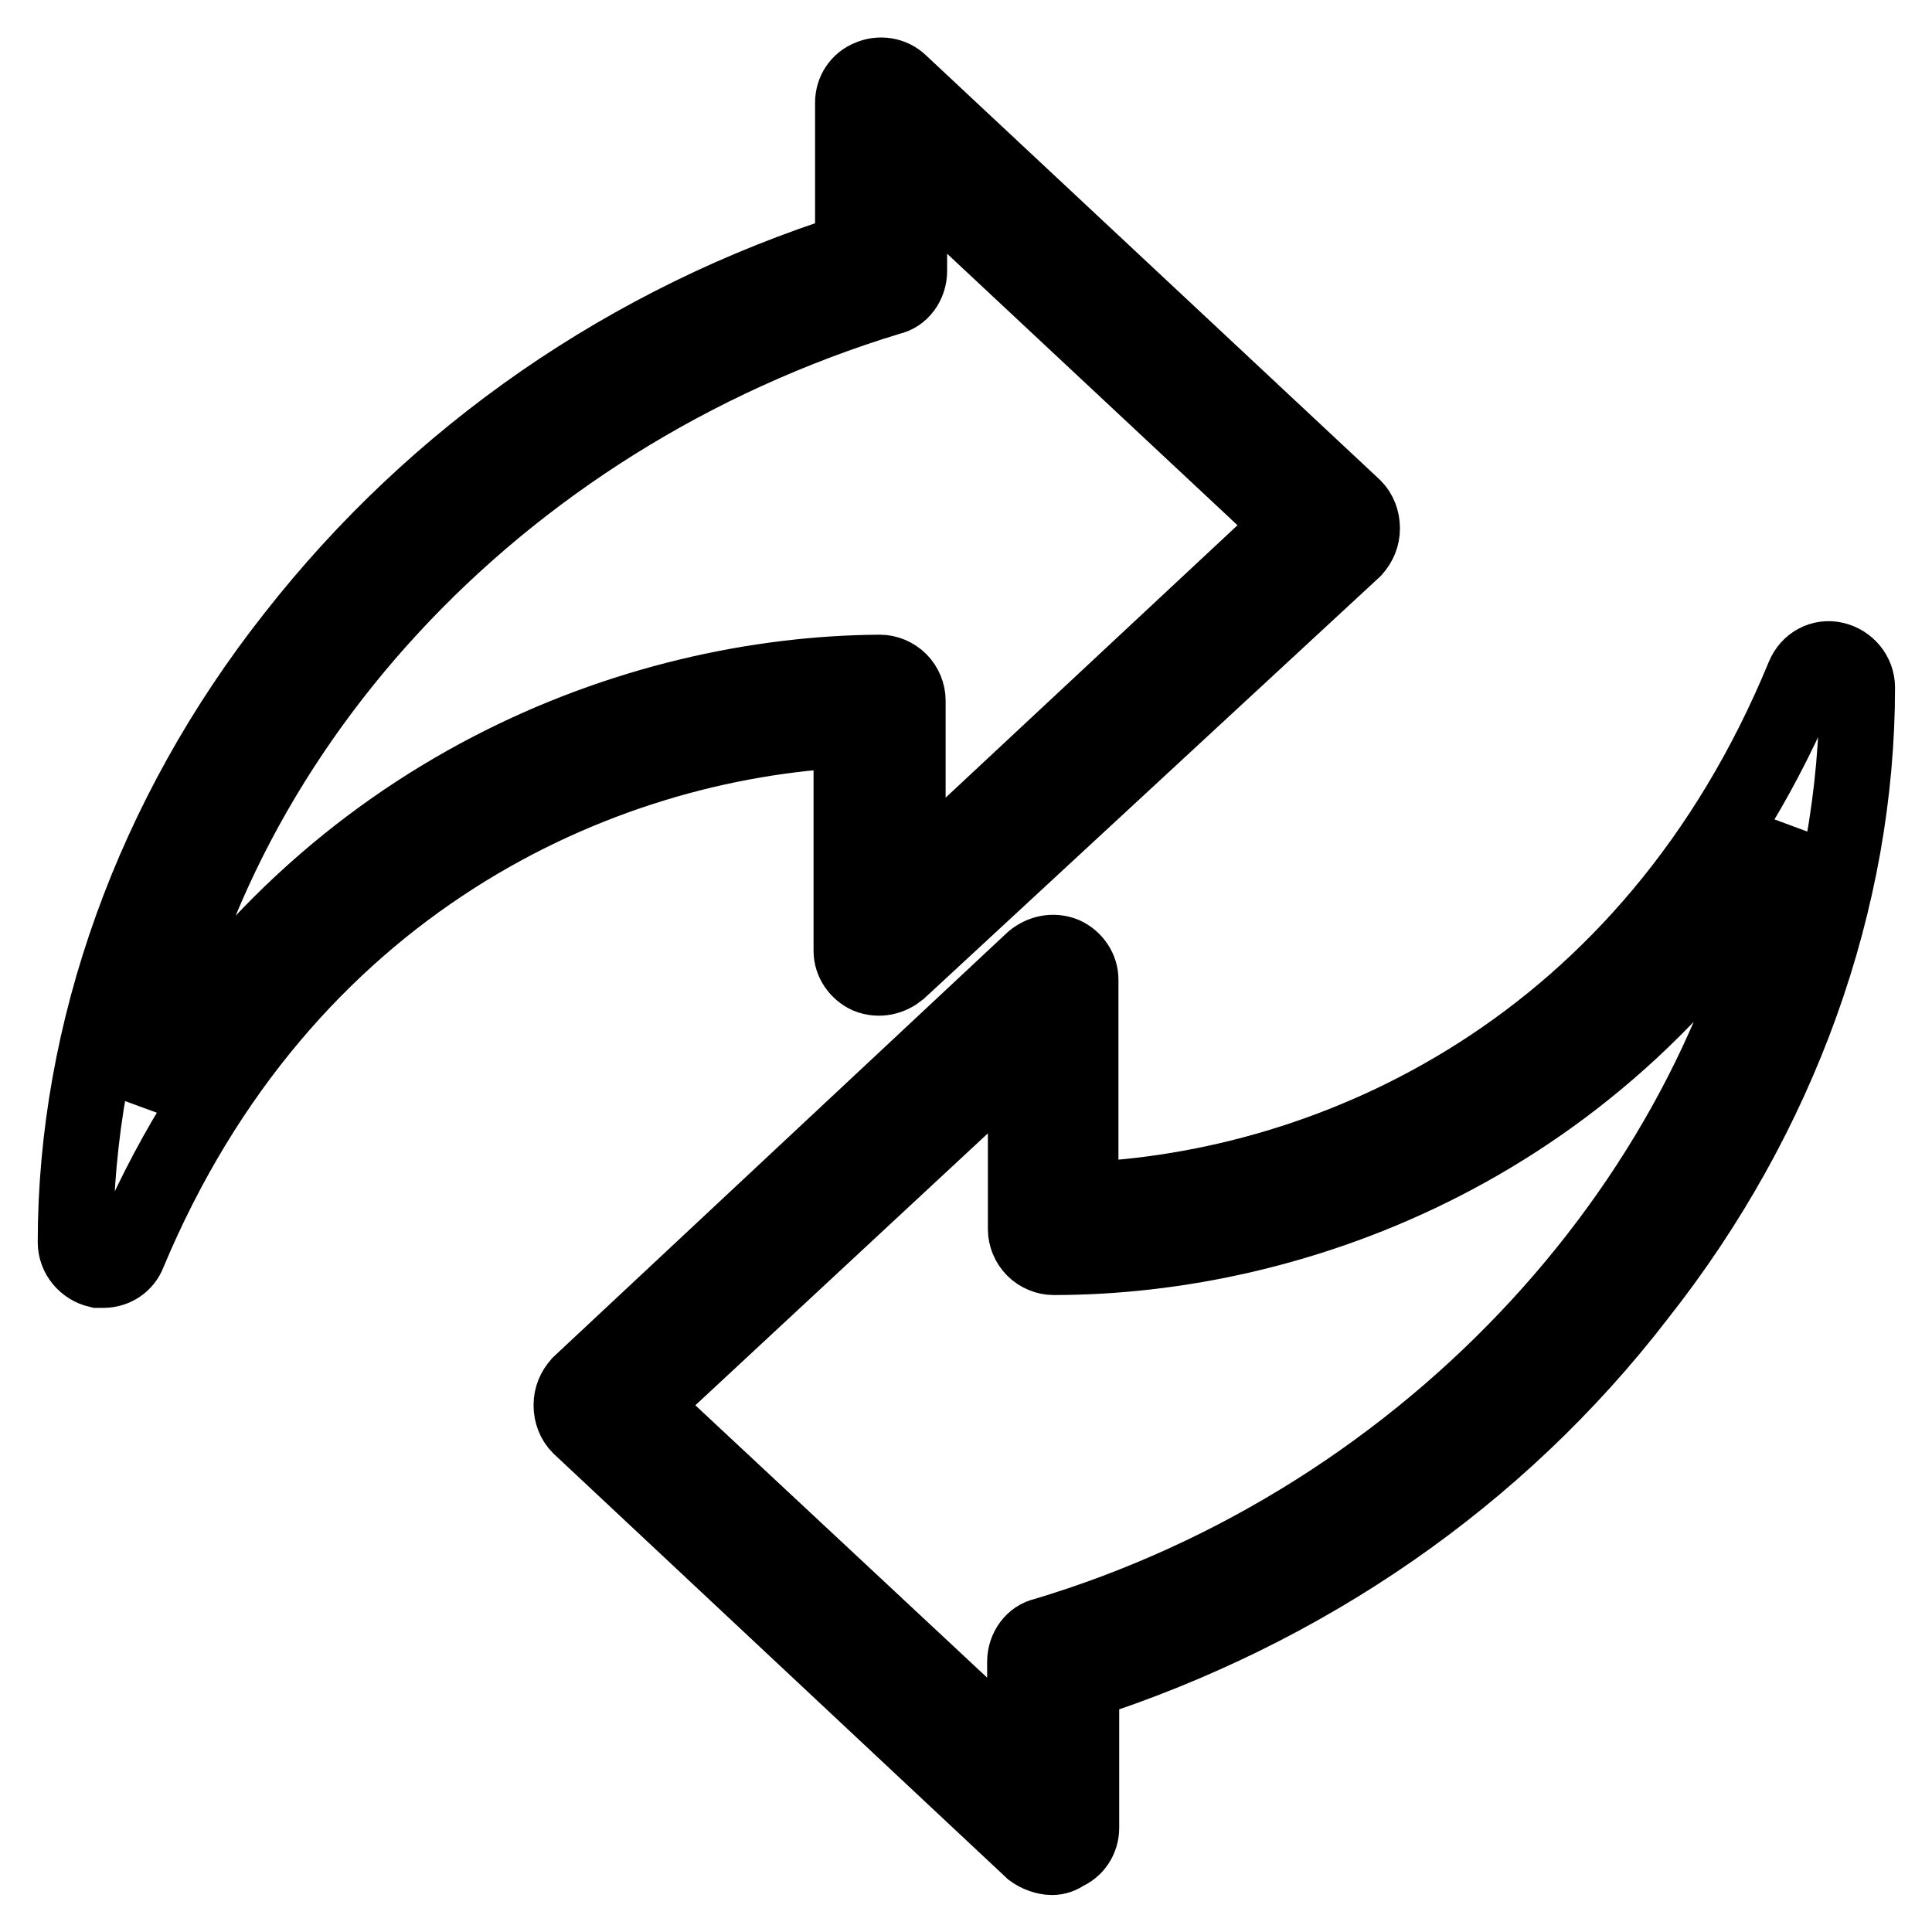<?xml version="1.0" encoding="utf-8"?>
<!-- Svg Vector Icons : http://www.onlinewebfonts.com/icon -->
<!DOCTYPE svg PUBLIC "-//W3C//DTD SVG 1.1//EN" "http://www.w3.org/Graphics/SVG/1.1/DTD/svg11.dtd">
<svg version="1.1" xmlns="http://www.w3.org/2000/svg" xmlns:xlink="http://www.w3.org/1999/xlink" x="0px" y="0px" viewBox="0 0 256 256" enable-background="new 0 0 256 256" xml:space="preserve">
<g> <path stroke-width="10" fill-opacity="0" stroke="#000000"  d="M13.7,168.3H13c-1.7-0.4-3-1.9-3-3.7c0-27.9,10.2-56.5,29-80.3c18.8-24,44.3-41.7,74-51.1V13.6 c0-1.5,0.9-2.8,2.2-3.3c1.3-0.6,3-0.4,4.1,0.7l60.1,56.2c0.7,0.7,1.1,1.7,1.1,2.8c0,1.1-0.4,2-1.1,2.8l-60.3,55.8 c-1.1,0.9-2.6,1.3-4.1,0.7c-1.3-0.6-2.2-1.9-2.2-3.3V96.7c-33.5,1.5-75.3,20.3-95.8,69.4C16.5,167.4,15.2,168.3,13.7,168.3z  M120.5,22.1v13.8c0,1.7-1.1,3.2-2.6,3.5c-52.6,16-90.9,58.2-98.9,106.4c24.5-41.1,65.3-56.5,97.6-56.7c0.9,0,1.9,0.4,2.6,1.1 c0.7,0.7,1.1,1.7,1.1,2.6v24.4l51-47.6L120.5,22.1z M139.4,246.1c-0.9,0-1.9-0.4-2.6-0.9L76.8,189c-0.7-0.7-1.1-1.7-1.1-2.8 c0-1.1,0.4-2,1.1-2.8l60.1-56.2c1.1-0.9,2.6-1.3,4.1-0.7c1.3,0.6,2.2,1.9,2.2,3.3V159c33.7-1.3,75.5-20.1,95.8-69.4 c0.7-1.7,2.4-2.6,4.1-2.2c1.7,0.4,3,1.9,3,3.7c0,28.1-10.2,56.7-29,80.5c-18.6,24.2-44.3,41.8-73.8,51.3v19.3 c0,1.5-0.9,2.8-2.2,3.3C140.6,245.9,140,246.1,139.4,246.1L139.4,246.1z M84.8,186.2l51,47.6v-13.6c0-1.7,1.1-3.2,2.6-3.5 c51.5-15.4,90.4-58.6,98.8-106.4c-24.5,41.3-65.3,56.3-97.6,56.3c-0.9,0-1.9-0.4-2.6-1.1s-1.1-1.7-1.1-2.6v-24.2L84.8,186.2z"/></g>
</svg>